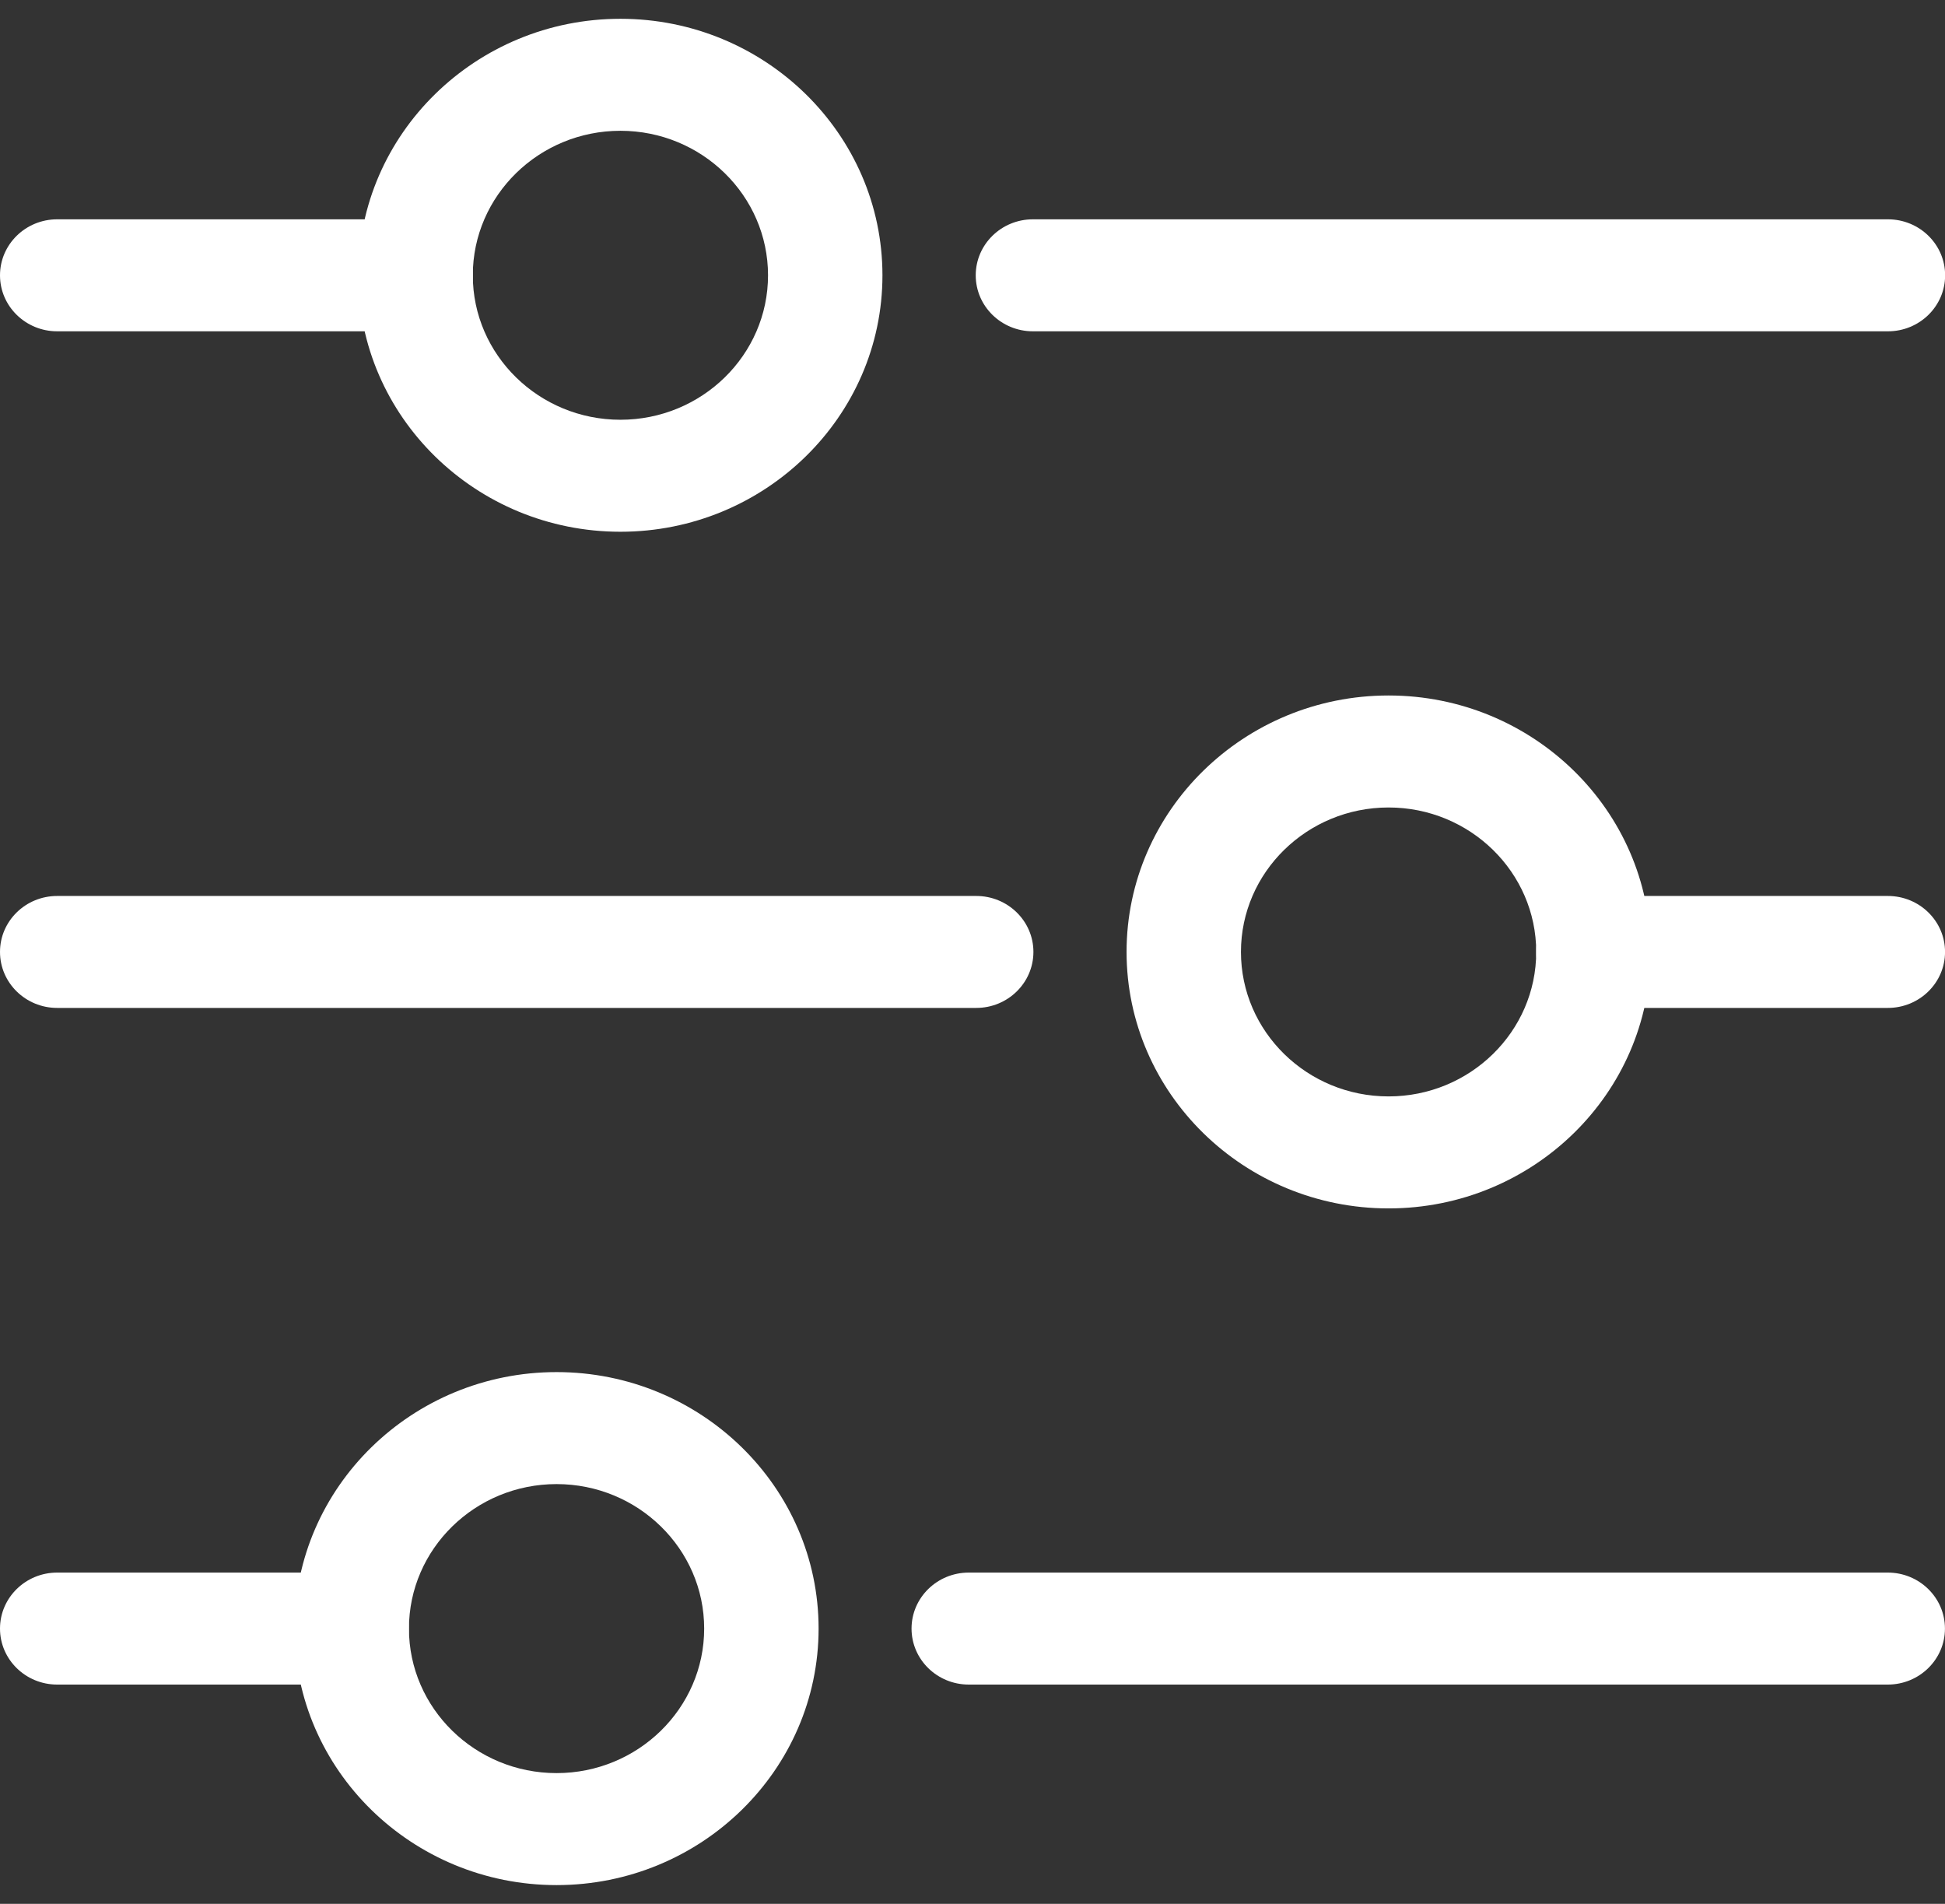 <svg width="47" height="46" viewBox="0 0 47 46" fill="none" xmlns="http://www.w3.org/2000/svg">
<rect x="0" y="0" width="47" height="46" fill="#333333" stroke="none"/>
<g clip-path="url(#clip0)">
<path d="M10.044 8.005H1.382C0.619 8.005 0 7.399 0 6.652C0 5.905 0.619 5.299 1.382 5.299H10.044C10.807 5.299 11.426 5.905 11.426 6.652C11.426 7.399 10.807 8.005 10.044 8.005Z" fill="white"/>
<path d="M14.992 12.848C11.501 12.848 8.66 10.069 8.66 6.652C8.66 3.234 11.501 0.454 14.992 0.454C18.483 0.454 21.324 3.234 21.324 6.652C21.324 10.069 18.483 12.848 14.992 12.848ZM14.992 3.16C13.025 3.16 11.425 4.726 11.425 6.652C11.425 8.577 13.025 10.142 14.992 10.142C16.959 10.142 18.559 8.577 18.559 6.652C18.559 4.726 16.959 3.16 14.992 3.16Z" fill="white"/>
<path d="M45.621 8.005H24.96C24.197 8.005 23.578 7.399 23.578 6.652C23.578 5.905 24.197 5.299 24.96 5.299H45.621C46.384 5.299 47.003 5.905 47.003 6.652C47.003 7.399 46.385 8.005 45.621 8.005Z" fill="white"/>
<path d="M33.554 29.197C30.063 29.197 27.223 26.417 27.223 23C27.223 19.584 30.063 16.804 33.554 16.804C37.046 16.804 39.886 19.584 39.886 23C39.886 26.417 37.046 29.197 33.554 29.197ZM33.554 19.51C31.587 19.51 29.987 21.075 29.987 23C29.987 24.926 31.587 26.491 33.554 26.491C35.521 26.491 37.122 24.926 37.122 23C37.122 21.075 35.521 19.51 33.554 19.51Z" fill="white"/>
<path d="M23.59 24.353H1.382C0.619 24.353 0 23.747 0 23C0 22.253 0.619 21.648 1.382 21.648H23.59C24.353 21.648 24.972 22.253 24.972 23C24.972 23.747 24.353 24.353 23.59 24.353Z" fill="white"/>
<path d="M45.618 24.353H38.503C37.74 24.353 37.121 23.747 37.121 23C37.121 22.253 37.74 21.648 38.503 21.648H45.618C46.382 21.648 47.001 22.253 47.001 23C47.001 23.747 46.382 24.353 45.618 24.353Z" fill="white"/>
<path d="M13.449 45.547C9.958 45.547 7.117 42.767 7.117 39.349C7.117 35.932 9.958 33.152 13.449 33.152C16.941 33.152 19.781 35.932 19.781 39.349C19.781 42.767 16.941 45.547 13.449 45.547ZM13.449 35.858C11.482 35.858 9.882 37.424 9.882 39.349C9.882 41.274 11.482 42.841 13.449 42.841C15.416 42.841 17.016 41.274 17.016 39.349C17.016 37.424 15.416 35.858 13.449 35.858Z" fill="white"/>
<path d="M45.617 40.702H23.41C22.646 40.702 22.027 40.096 22.027 39.349C22.027 38.602 22.646 37.996 23.41 37.996H45.617C46.38 37.996 46.999 38.602 46.999 39.349C46.999 40.096 46.38 40.702 45.617 40.702Z" fill="white"/>
<path d="M8.497 40.702H1.382C0.619 40.702 0 40.096 0 39.349C0 38.602 0.619 37.996 1.382 37.996H8.497C9.261 37.996 9.879 38.602 9.879 39.349C9.879 40.096 9.261 40.702 8.497 40.702Z" fill="white"/>
</g>
<defs>
<clipPath id="clip0">
<rect width="47" height="46" fill="white"/>
</clipPath>
</defs>
</svg>
